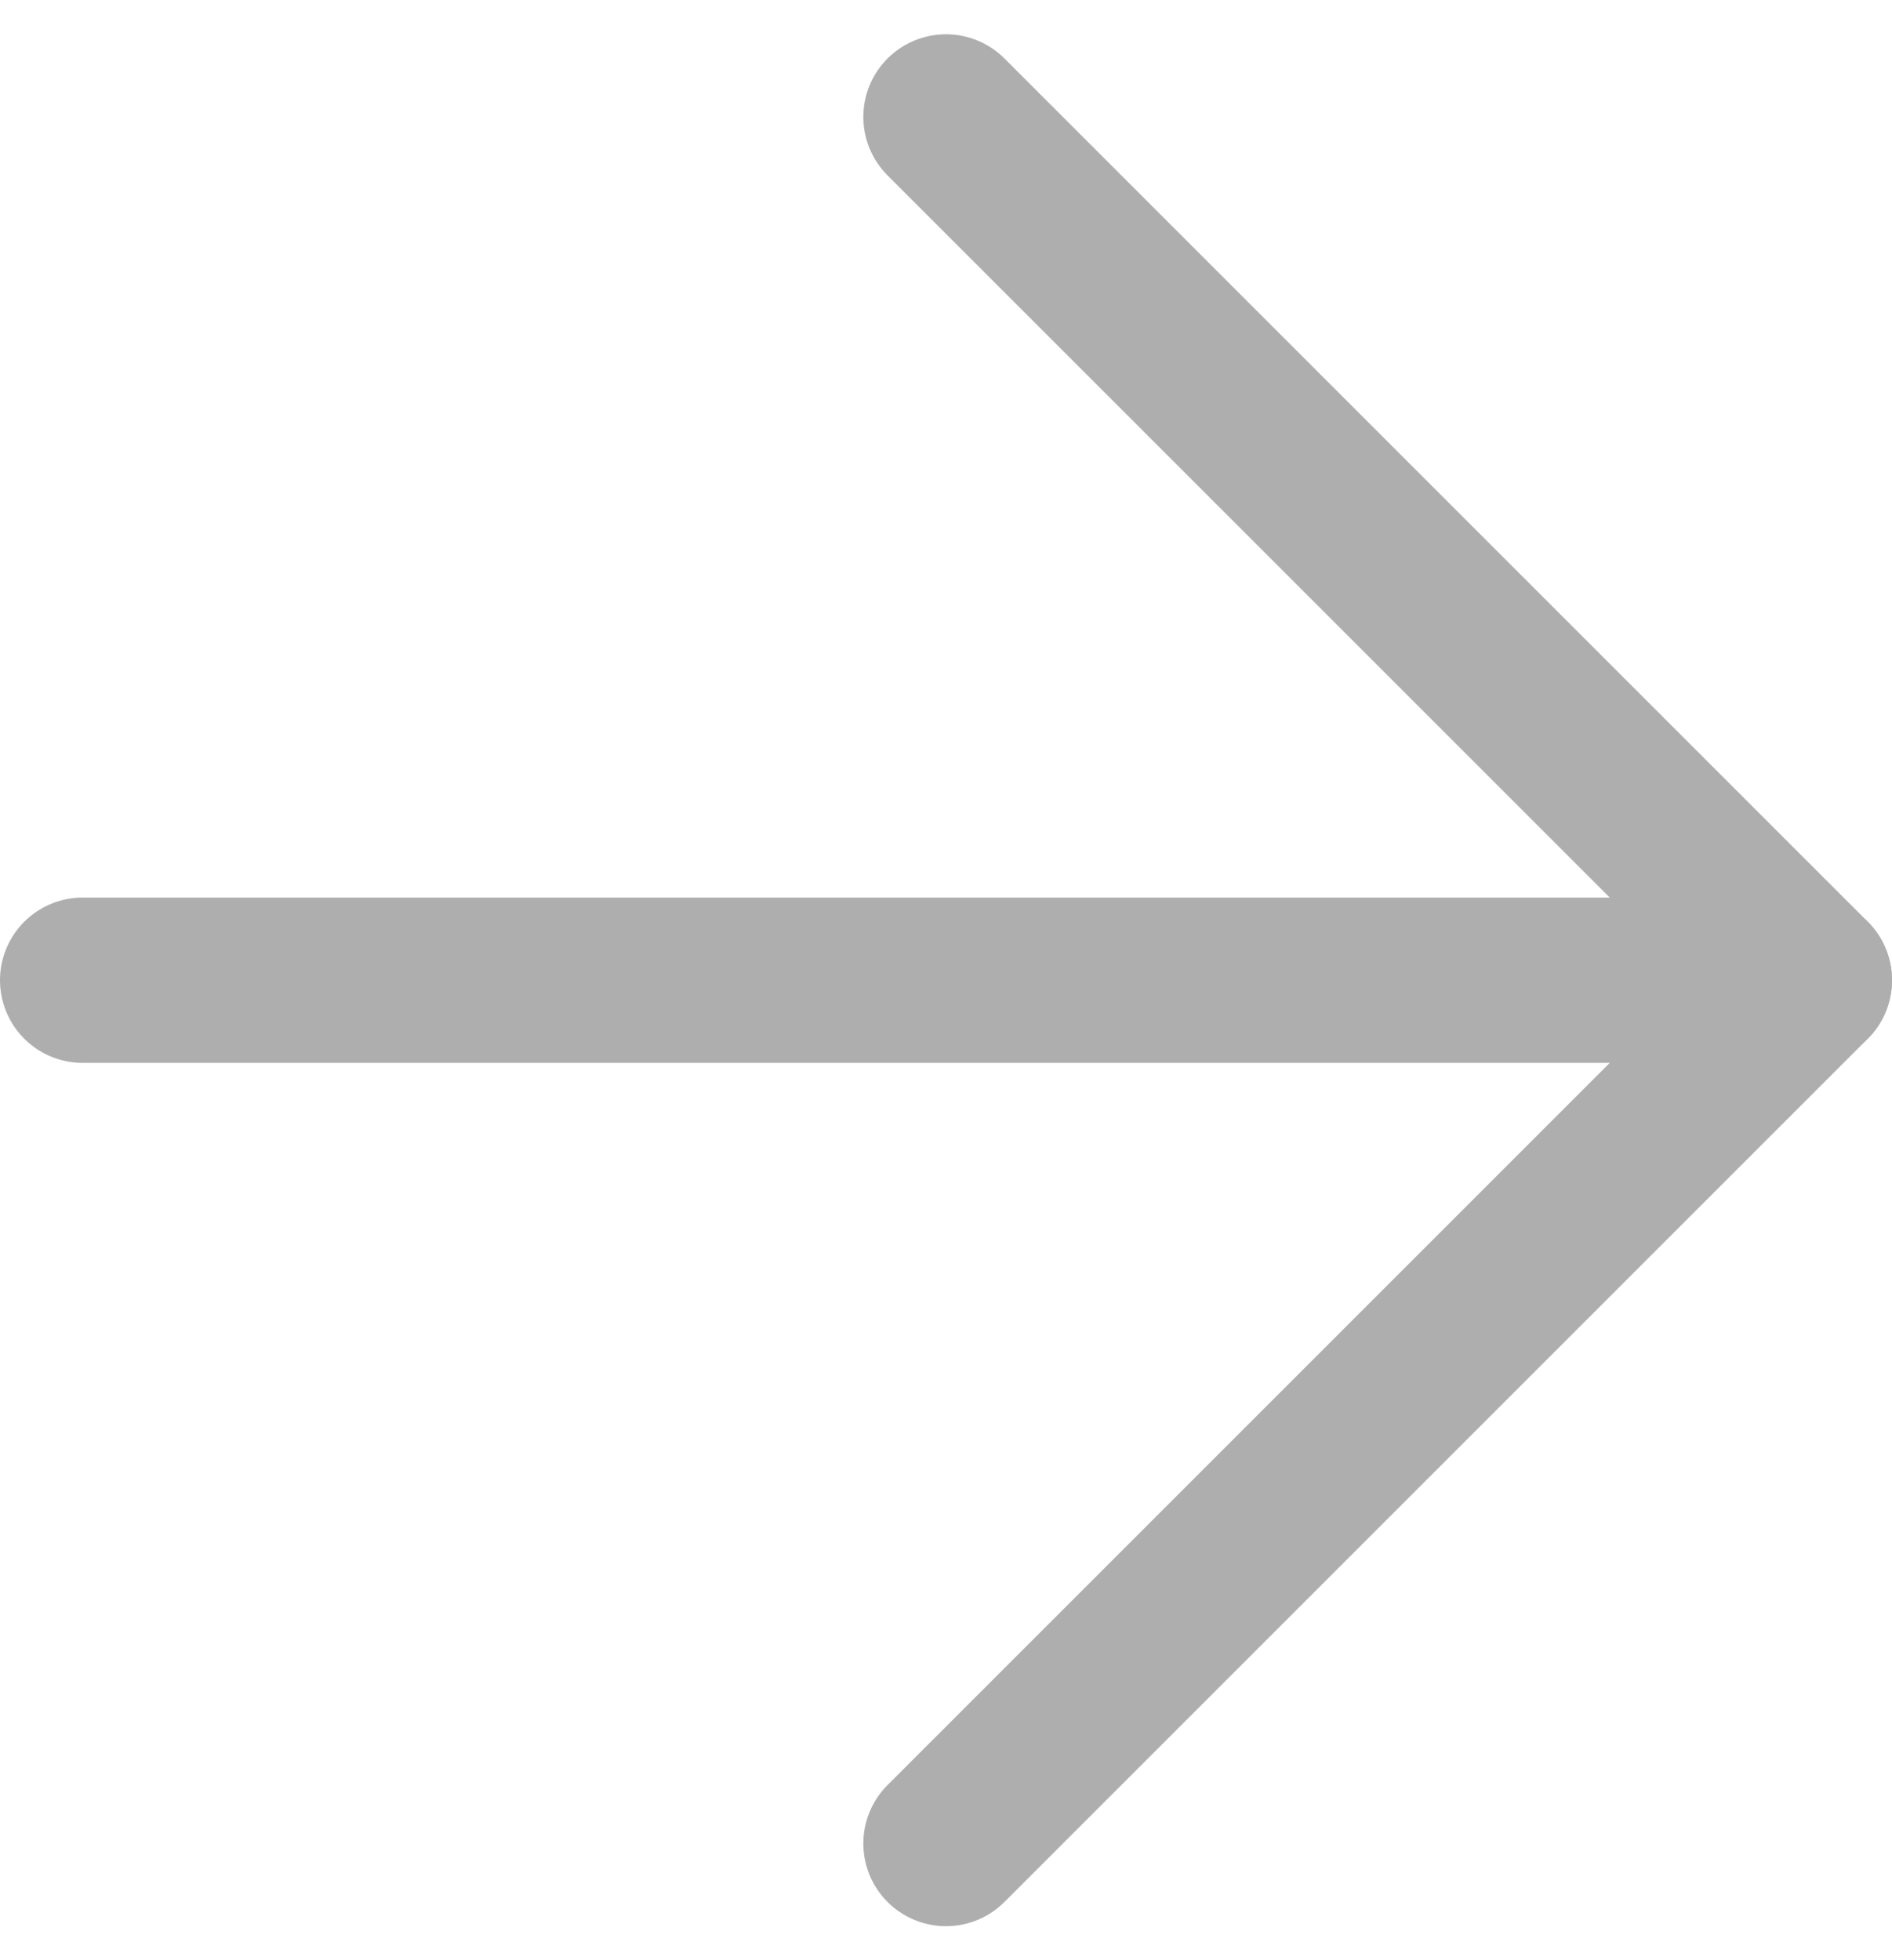 <svg xmlns="http://www.w3.org/2000/svg" width="17.164" height="17.785" viewBox="0 0 17.164 17.785"><defs><style>.a{opacity:0.32;}.b{fill:none;stroke:#000;stroke-linecap:round;stroke-linejoin:round;stroke-width:1.5px;}</style></defs><g class="a" transform="translate(-6.75 -6.439)"><path class="b" d="M7.5,18H23.164" transform="translate(0 -2.668)"/><path class="b" d="M18,7.5l7.832,7.832L18,23.164" transform="translate(-2.668 0)"/></g></svg>